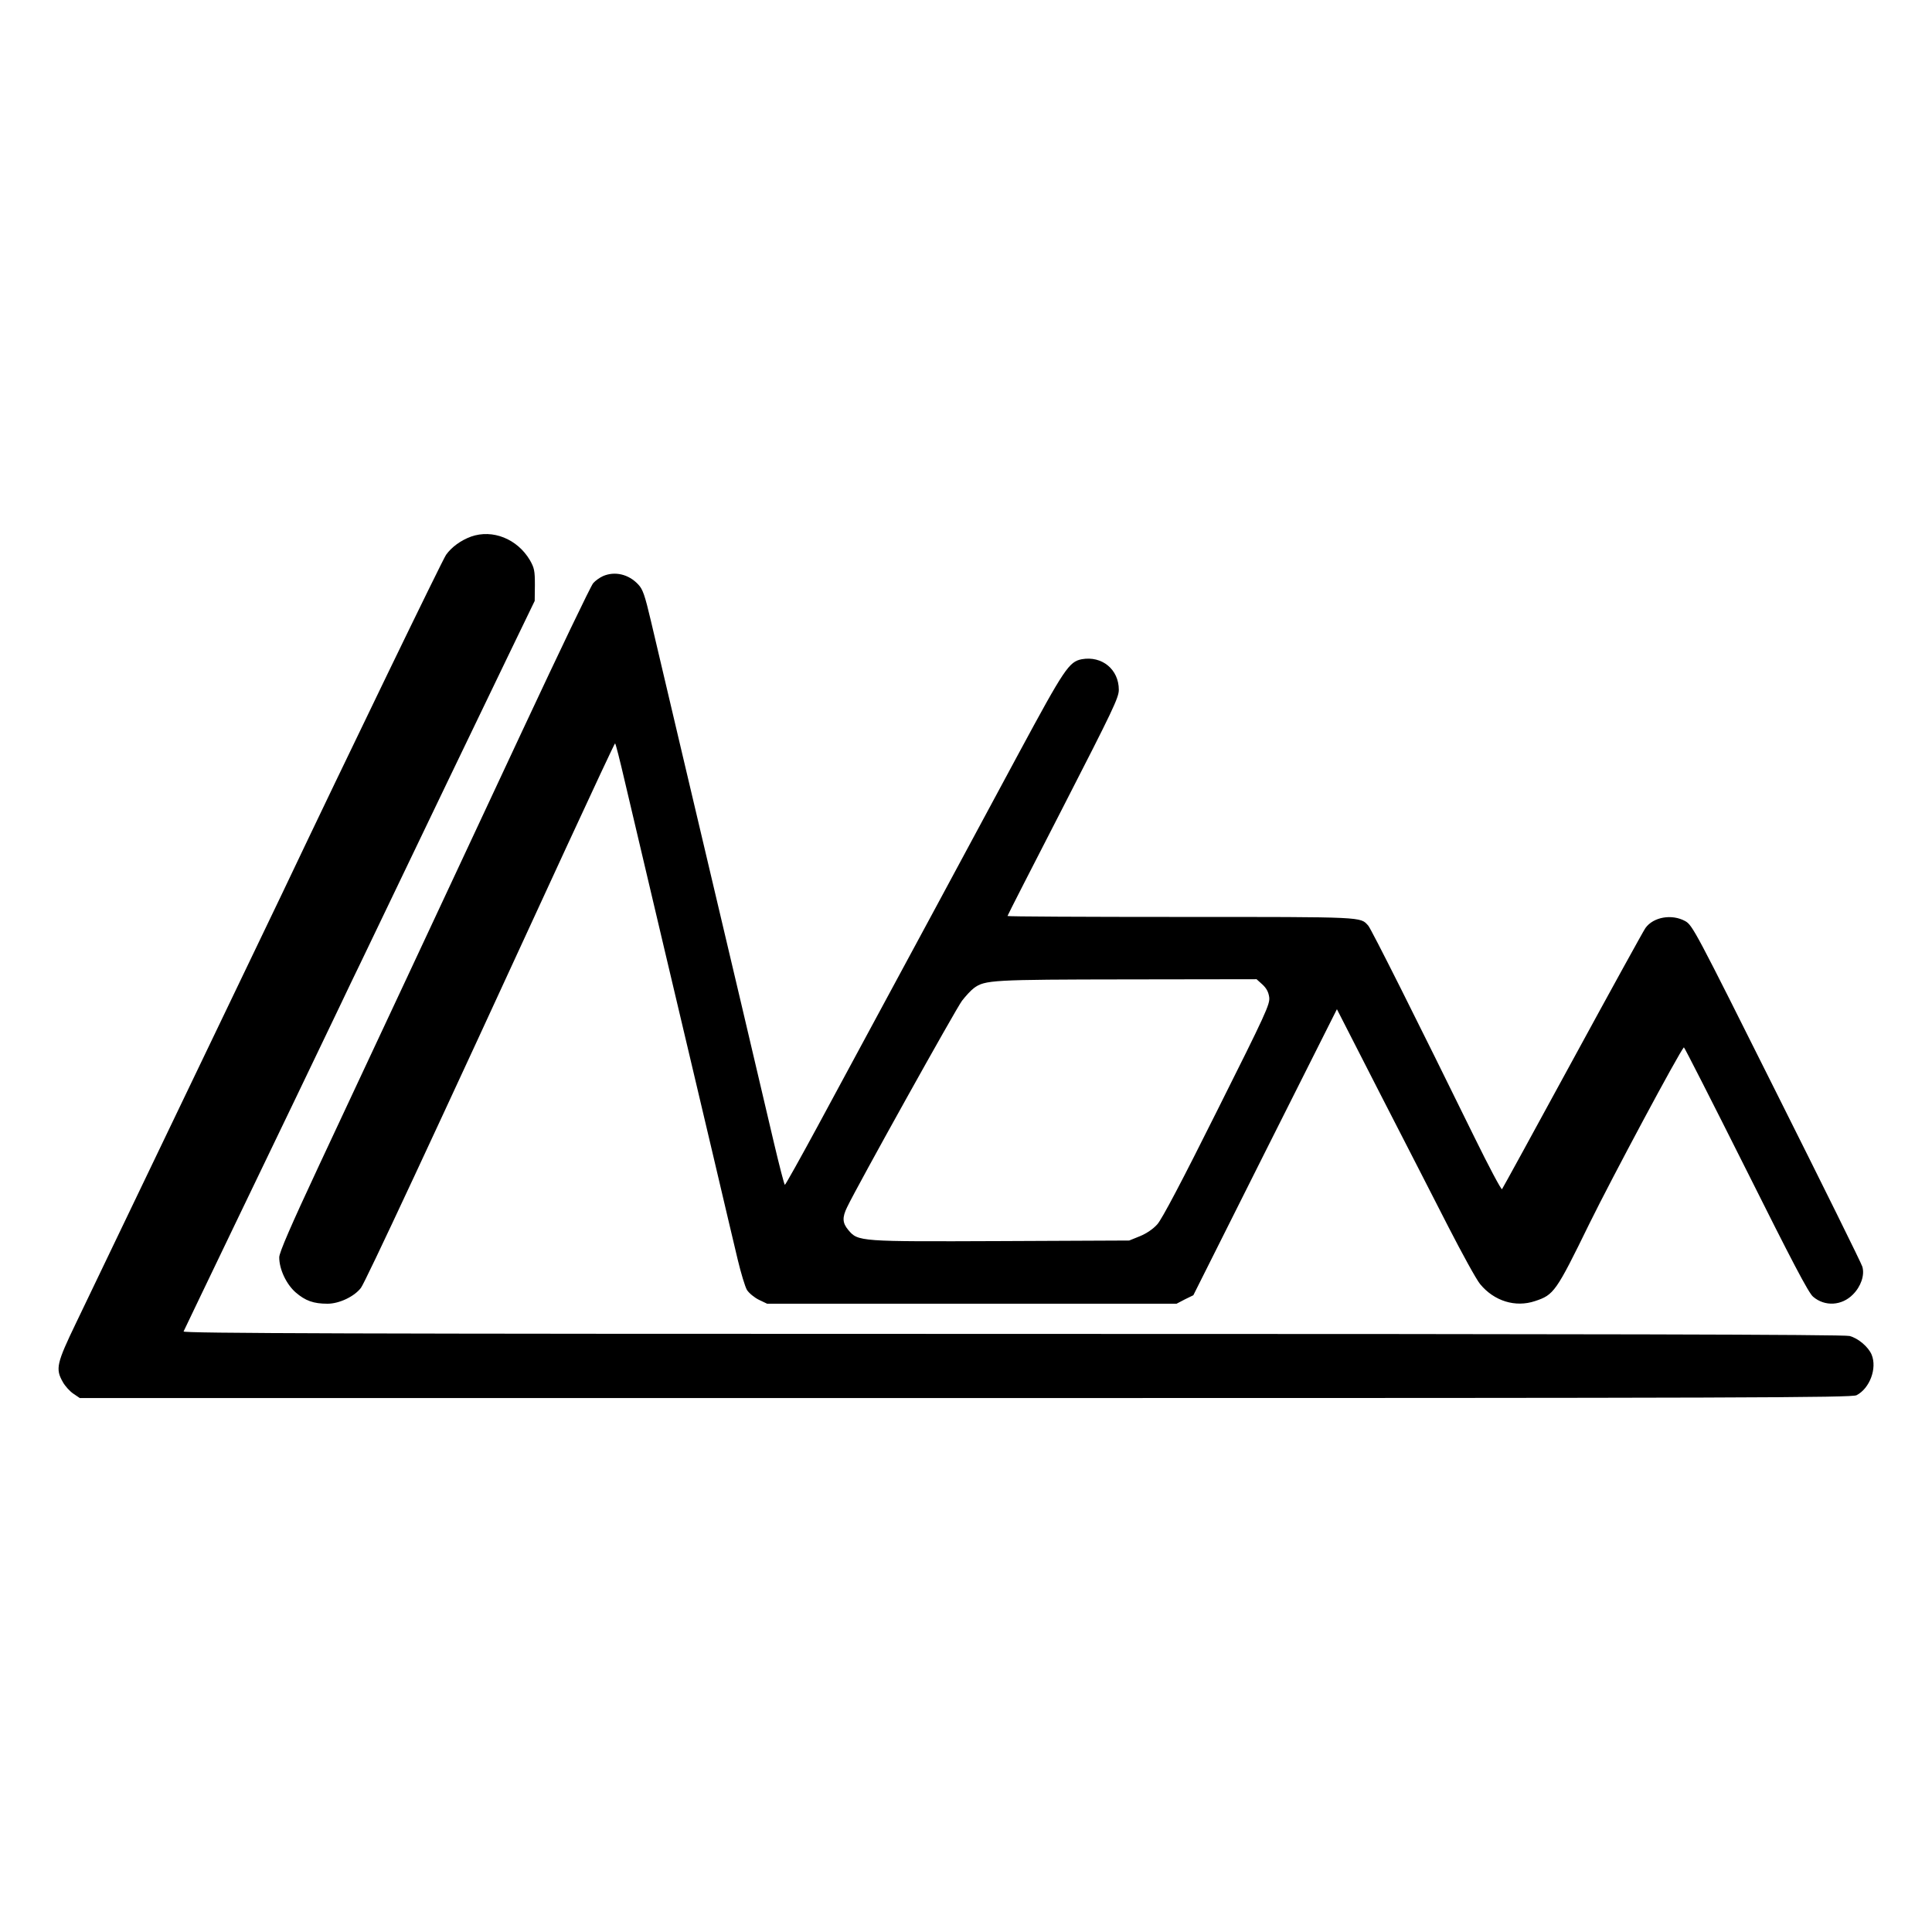 <?xml version="1.0" standalone="no"?>
<!DOCTYPE svg PUBLIC "-//W3C//DTD SVG 20010904//EN"
 "http://www.w3.org/TR/2001/REC-SVG-20010904/DTD/svg10.dtd">
<svg version="1.0" xmlns="http://www.w3.org/2000/svg"
 width="1024pt" height="1024pt" viewBox="0 0 1024 1024"
 preserveAspectRatio="xMidYMid meet">
<g transform="translate(0,1024) scale(0.1,-0.1)"
fill="#000000" stroke="none">
<path d="M2497 7396 c-55 -20 -104 -56 -133 -97 -20 -29 -519 -1059 -873
-1804 -42 -87 -820 -1709 -1087 -2265 -104 -216 -111 -245 -71 -315 12 -22 38
-50 56 -62 l34 -23 4694 0 c4151 0 4697 2 4723 15 70 36 110 143 80 215 -17
41 -71 87 -117 99 -26 8 -1398 11 -4437 11 -3515 0 -4397 3 -4393 13 3 6 125
262 272 567 147 305 291 605 320 665 75 156 163 340 234 488 33 70 87 182 120
250 273 570 673 1402 782 1627 l133 275 1 85 c0 75 -3 90 -27 132 -67 112
-197 164 -311 124z"/>
<path d="M3195 7186 c-16 -7 -40 -24 -51 -37 -12 -13 -180 -364 -374 -779
-194 -415 -468 -1002 -610 -1305 -142 -302 -352 -753 -469 -1002 -150 -321
-211 -462 -211 -487 0 -63 37 -142 87 -186 51 -44 94 -60 169 -60 62 0 142 38
177 84 23 30 371 775 1090 2338 139 301 254 547 257 548 3 0 26 -91 52 -203
26 -111 120 -508 208 -882 89 -374 205 -869 260 -1100 54 -231 113 -479 130
-551 17 -71 39 -144 49 -161 11 -17 39 -40 63 -52 l44 -21 1085 0 1085 0 44
23 45 22 380 758 381 758 229 -448 c127 -246 289 -564 362 -706 73 -142 148
-279 168 -303 74 -90 187 -125 291 -90 100 33 111 48 288 410 123 250 475 907
501 935 2 2 150 -289 329 -646 242 -484 332 -657 356 -676 62 -53 152 -48 211
12 42 42 63 102 50 147 -4 16 -209 430 -454 919 -431 862 -446 891 -485 913
-71 39 -169 22 -211 -37 -10 -14 -184 -330 -386 -701 -202 -371 -370 -678
-374 -683 -4 -4 -70 120 -146 275 -303 618 -547 1104 -563 1122 -43 47 -12 46
-992 46 -506 0 -920 2 -920 5 0 3 133 263 295 578 263 513 295 579 295 621 0
108 -89 181 -196 162 -68 -13 -93 -51 -333 -496 -208 -388 -634 -1177 -1066
-1977 -93 -172 -172 -313 -175 -313 -3 0 -29 100 -58 223 -50 214 -239 1018
-492 2087 -67 283 -139 589 -160 679 -32 136 -43 168 -67 193 -51 55 -125 72
-188 44z m3495 -2163 c22 -20 33 -40 37 -68 5 -37 -16 -83 -276 -602 -184
-369 -293 -576 -317 -602 -22 -25 -58 -49 -92 -63 l-57 -23 -679 -3 c-753 -3
-758 -3 -810 59 -31 37 -33 66 -6 121 54 113 578 1054 609 1094 20 26 48 56
63 67 58 43 97 45 815 46 l683 1 30 -27z"/>
</g>
</svg>

